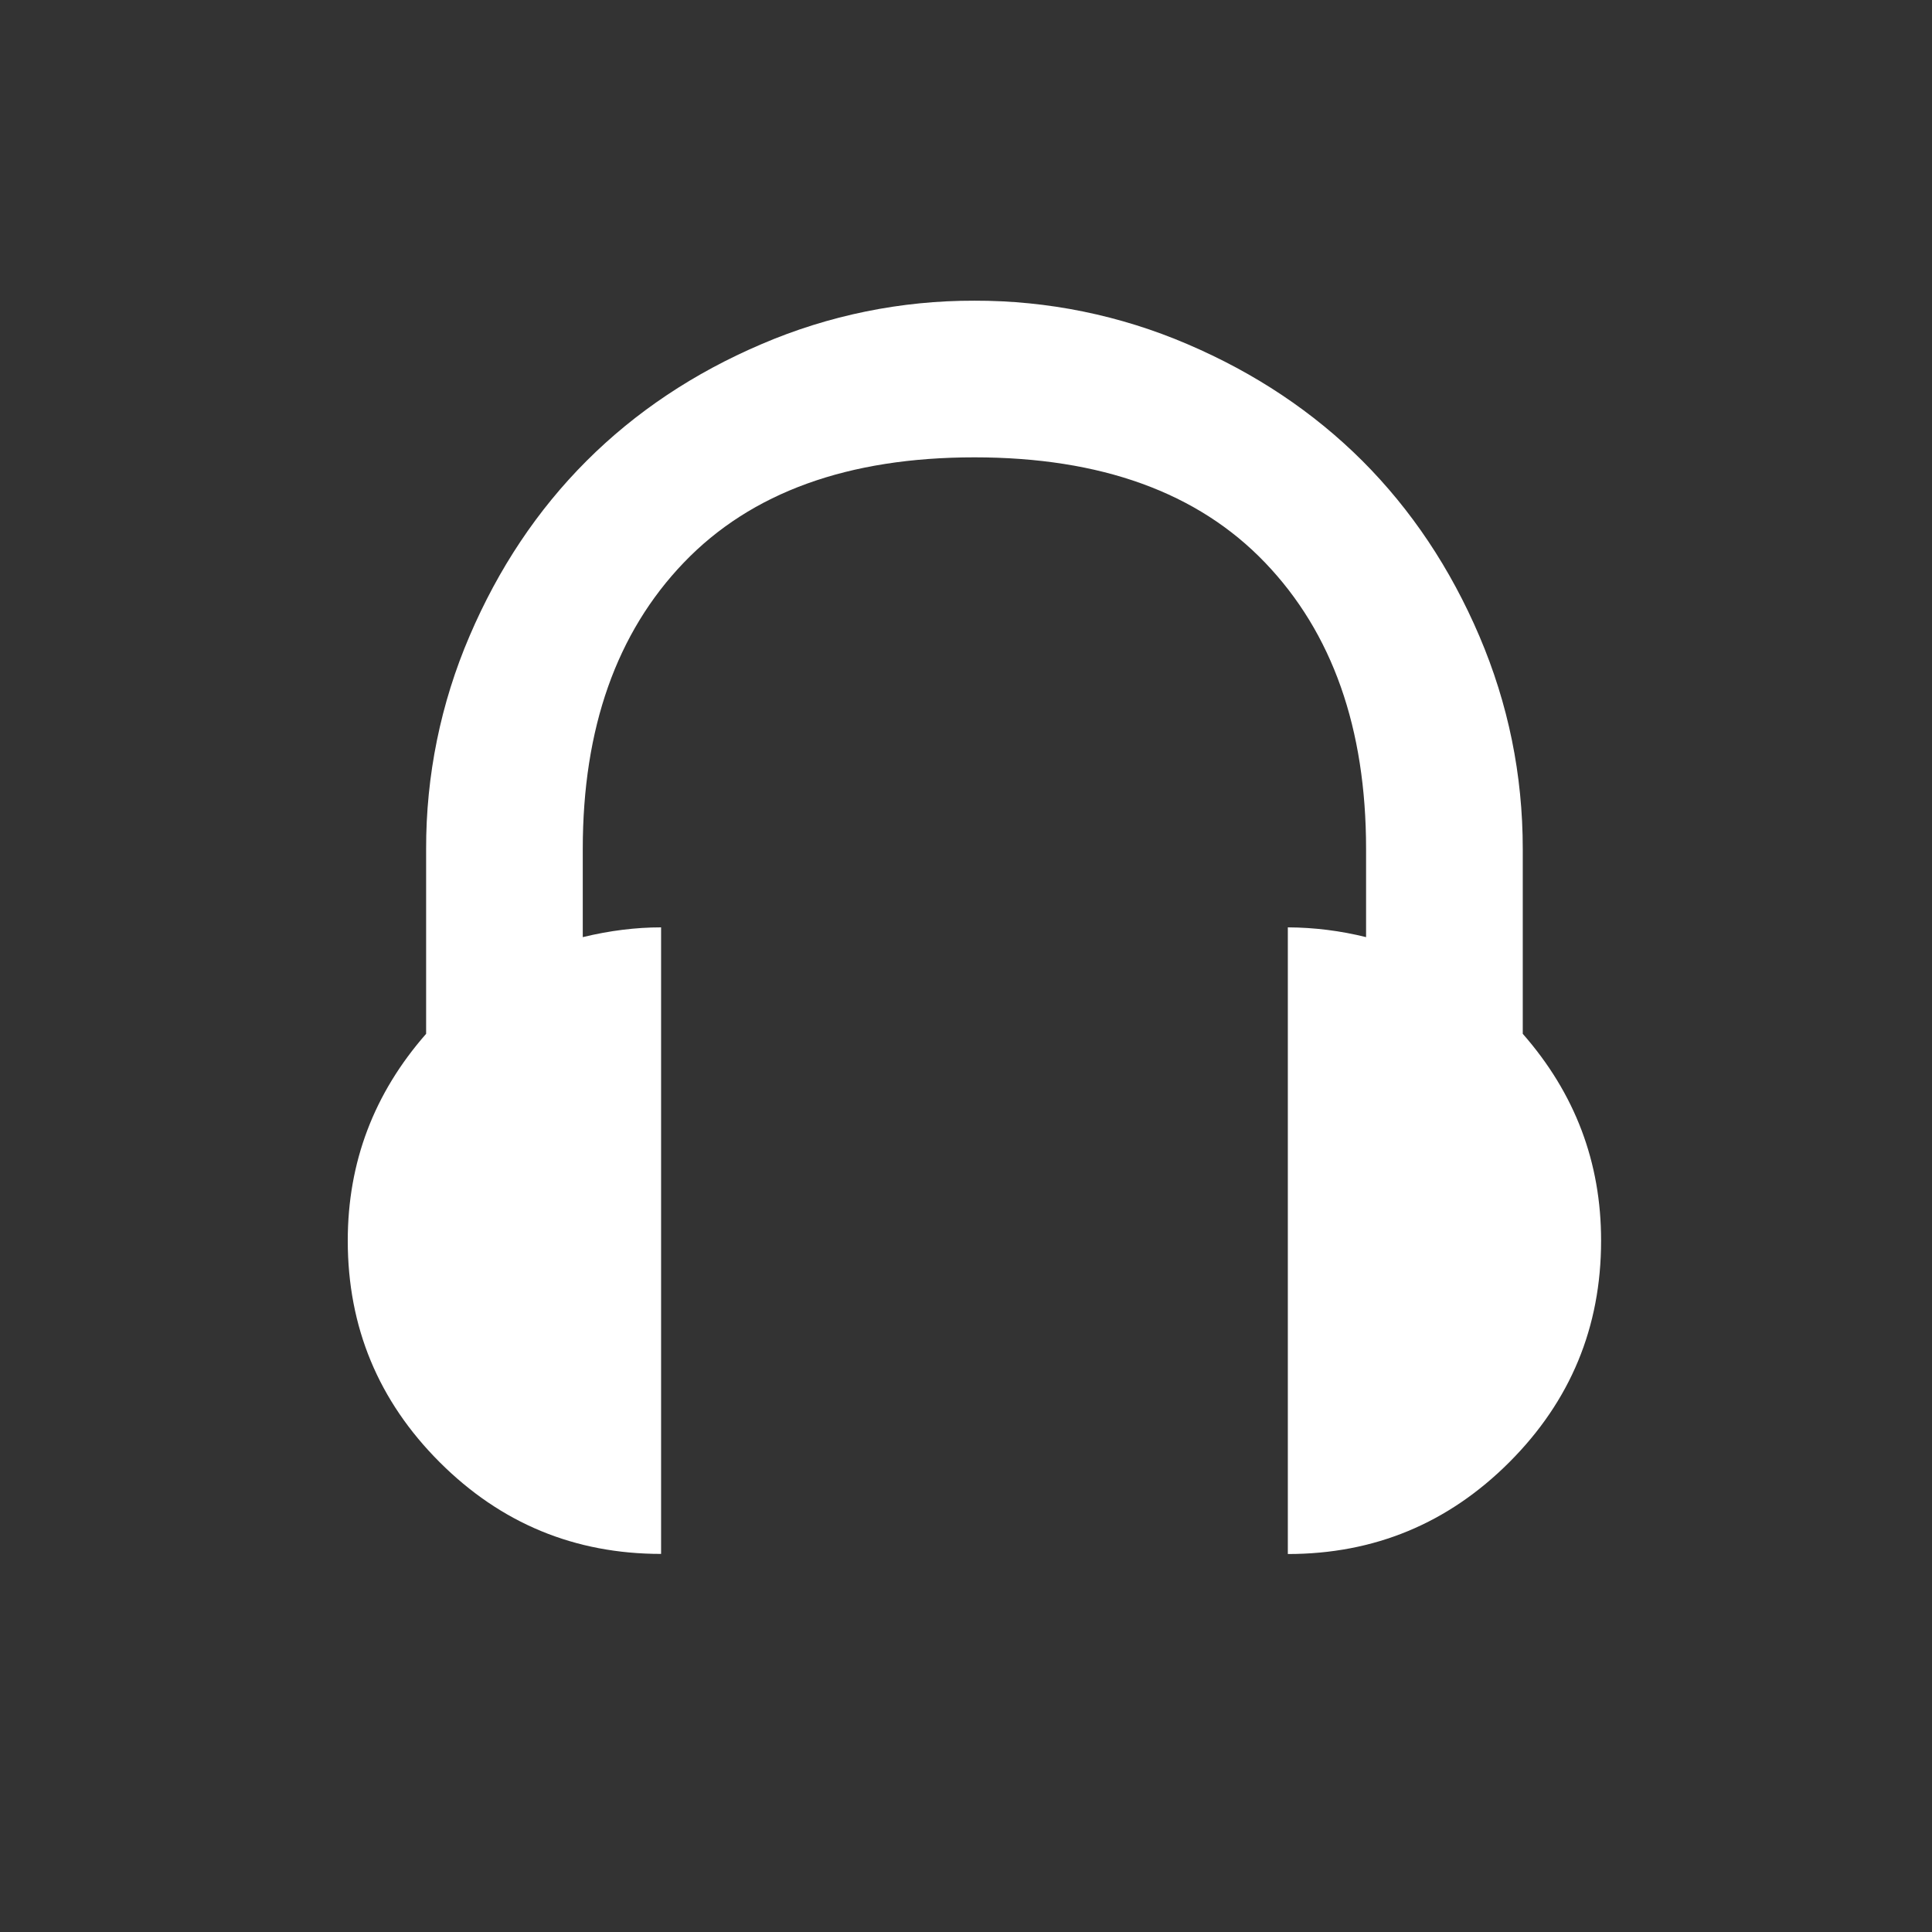 <?xml version="1.0" encoding="utf-8"?>
<!-- Generator: Adobe Illustrator 15.1.0, SVG Export Plug-In . SVG Version: 6.00 Build 0)  -->
<!DOCTYPE svg PUBLIC "-//W3C//DTD SVG 1.1//EN" "http://www.w3.org/Graphics/SVG/1.1/DTD/svg11.dtd">
<svg version="1.1" xmlns="http://www.w3.org/2000/svg" xmlns:xlink="http://www.w3.org/1999/xlink" x="0px" y="0px" width="50px"
	 height="50px" viewBox="0 0 50 50" enable-background="new 0 0 50 50" xml:space="preserve">
<rect x="0" y="0" width="50" height="50" fill="#333333" stroke="none"/>
<g id="Ebene_1" display="none">
	<path display="inline" fill="#FFFFFF" d="M50,25c0,13.809-11.191,25-25,25C11.19,50,0,38.809,0,25C0,11.189,11.19,0,25,0
		C38.809,0,50,11.189,50,25z"/>
</g>
<g id="Ebene_2">
	<path fill="#FFFFFF" d="M39.409,26.755v-4.782c0-1.922-0.375-3.758-1.124-5.512c-0.75-1.755-1.76-3.265-3.025-4.532
		c-1.268-1.265-2.777-2.273-4.529-3.022c-1.742-0.748-3.619-1.13-5.513-1.125c-1.893-0.005-3.769,0.376-5.512,1.125
		c-1.754,0.749-3.262,1.758-4.529,3.024c-1.267,1.268-2.275,2.777-3.025,4.53c-0.747,1.74-1.129,3.616-1.124,5.512v4.782
		C9.676,28.297,9,30.081,9,32.107c0,2.237,0.792,4.147,2.376,5.732c1.584,1.584,3.495,2.376,5.733,2.376V24
		c-0.655,0-1.331,0.084-2.027,0.253v-2.28c0-3.126,0.873-5.597,2.615-7.413c1.74-1.815,4.248-2.724,7.521-2.724
		c3.273,0,5.781,0.908,7.521,2.724c1.742,1.816,2.615,4.287,2.615,7.413v2.28c-0.662-0.165-1.342-0.25-2.025-0.253v16.218
		c2.236,0,4.148-0.792,5.732-2.376c1.584-1.585,2.375-3.494,2.375-5.732C41.438,30.081,40.762,28.297,39.409,26.755"/>
</g>
</svg>
